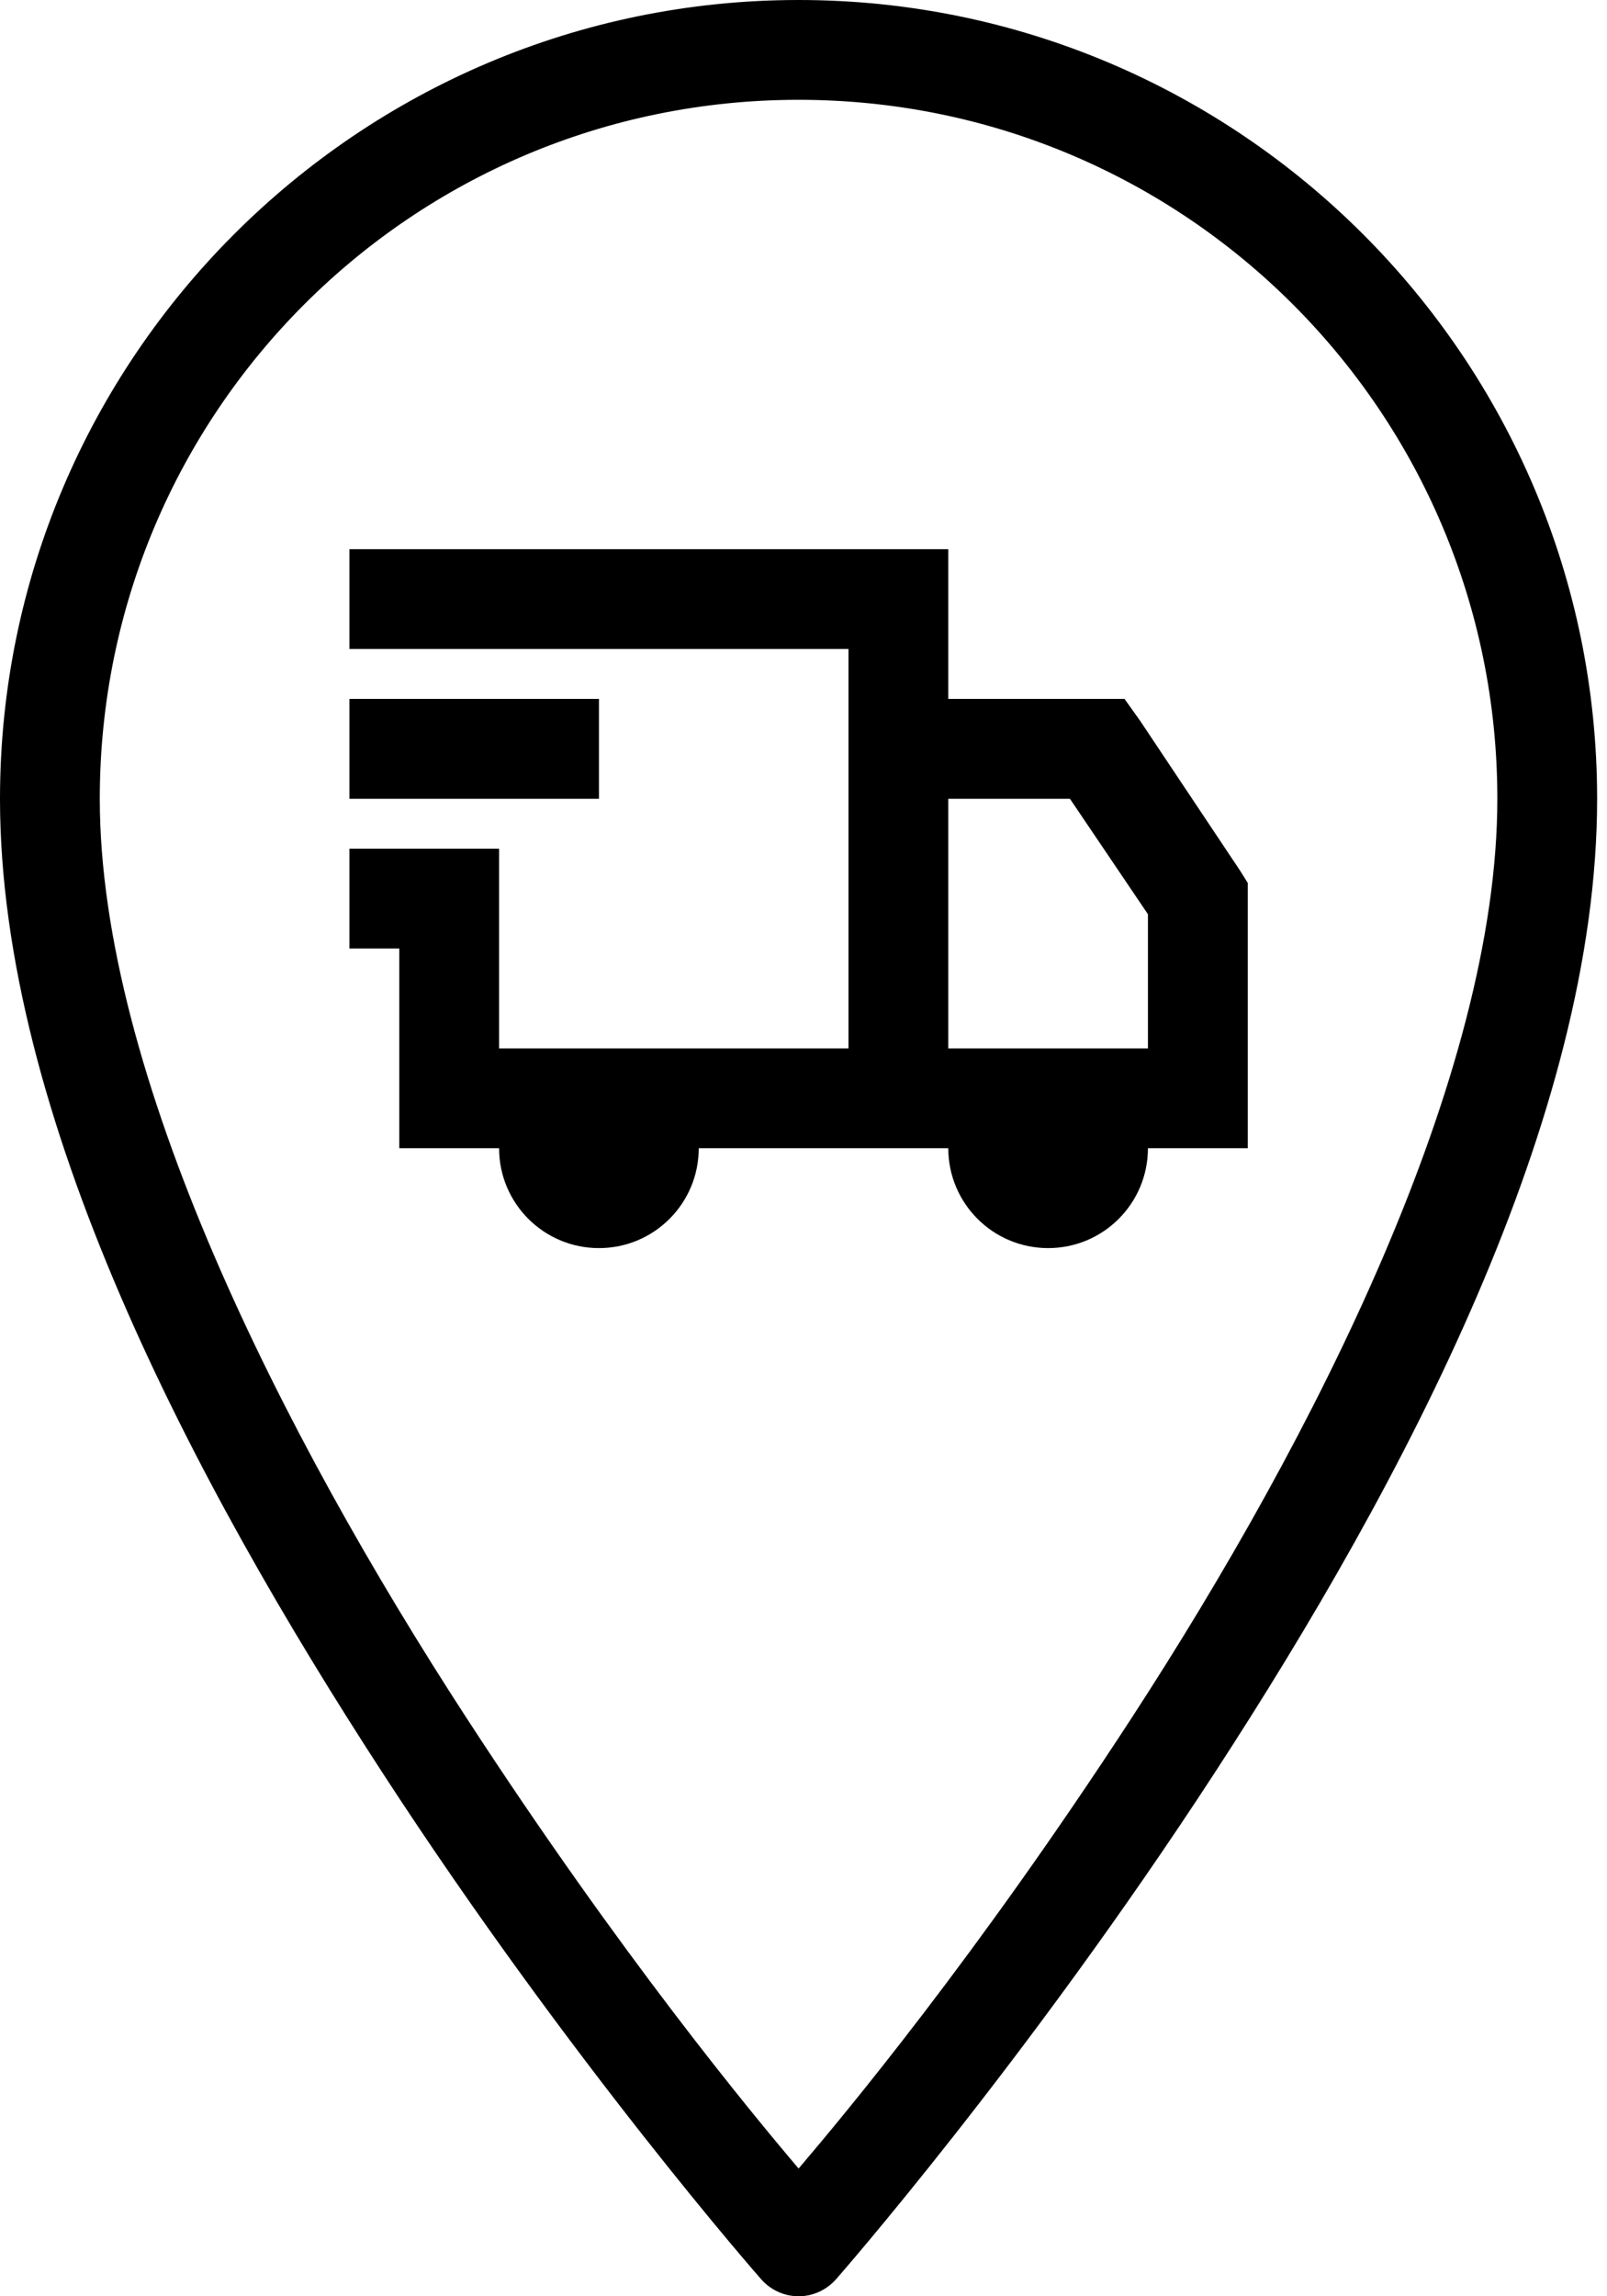 <svg width="21" height="30" viewBox="0 0 21 30" fill="none" xmlns="http://www.w3.org/2000/svg">
<path d="M10.436 0C4.68 0 0 4.68 0 10.436C0 14.573 2.52 19.348 4.994 23.154C7.468 26.96 9.947 29.778 9.947 29.778C10.071 29.919 10.25 30 10.436 30C10.622 30 10.8 29.919 10.925 29.778C10.925 29.778 13.404 26.955 15.878 23.154C18.352 19.353 20.871 14.594 20.871 10.436C20.871 4.68 16.191 0 10.436 0ZM10.436 1.304C15.485 1.304 19.567 5.386 19.567 10.436C19.567 14.048 17.195 18.747 14.777 22.461C12.749 25.575 11.037 27.625 10.436 28.331C9.837 27.625 8.125 25.564 6.094 22.441C3.676 18.721 1.304 14.023 1.304 10.436C1.304 5.386 5.386 1.304 10.436 1.304ZM4.566 7.175V8.479H11.088V13.697H6.522V11.088H4.566V12.392H5.218V15.001H6.522C6.522 15.722 7.106 16.306 7.827 16.306C8.548 16.306 9.131 15.722 9.131 15.001H12.392C12.392 15.722 12.976 16.306 13.697 16.306C14.418 16.306 15.001 15.722 15.001 15.001H16.306V11.536L16.204 11.373L14.899 9.417L14.695 9.131H12.392V7.175H4.566ZM4.566 9.131V10.436H7.827V9.131H4.566ZM12.392 10.436H13.982L15.001 11.944V13.697H12.392V10.436Z" fill="black"/>
</svg>
